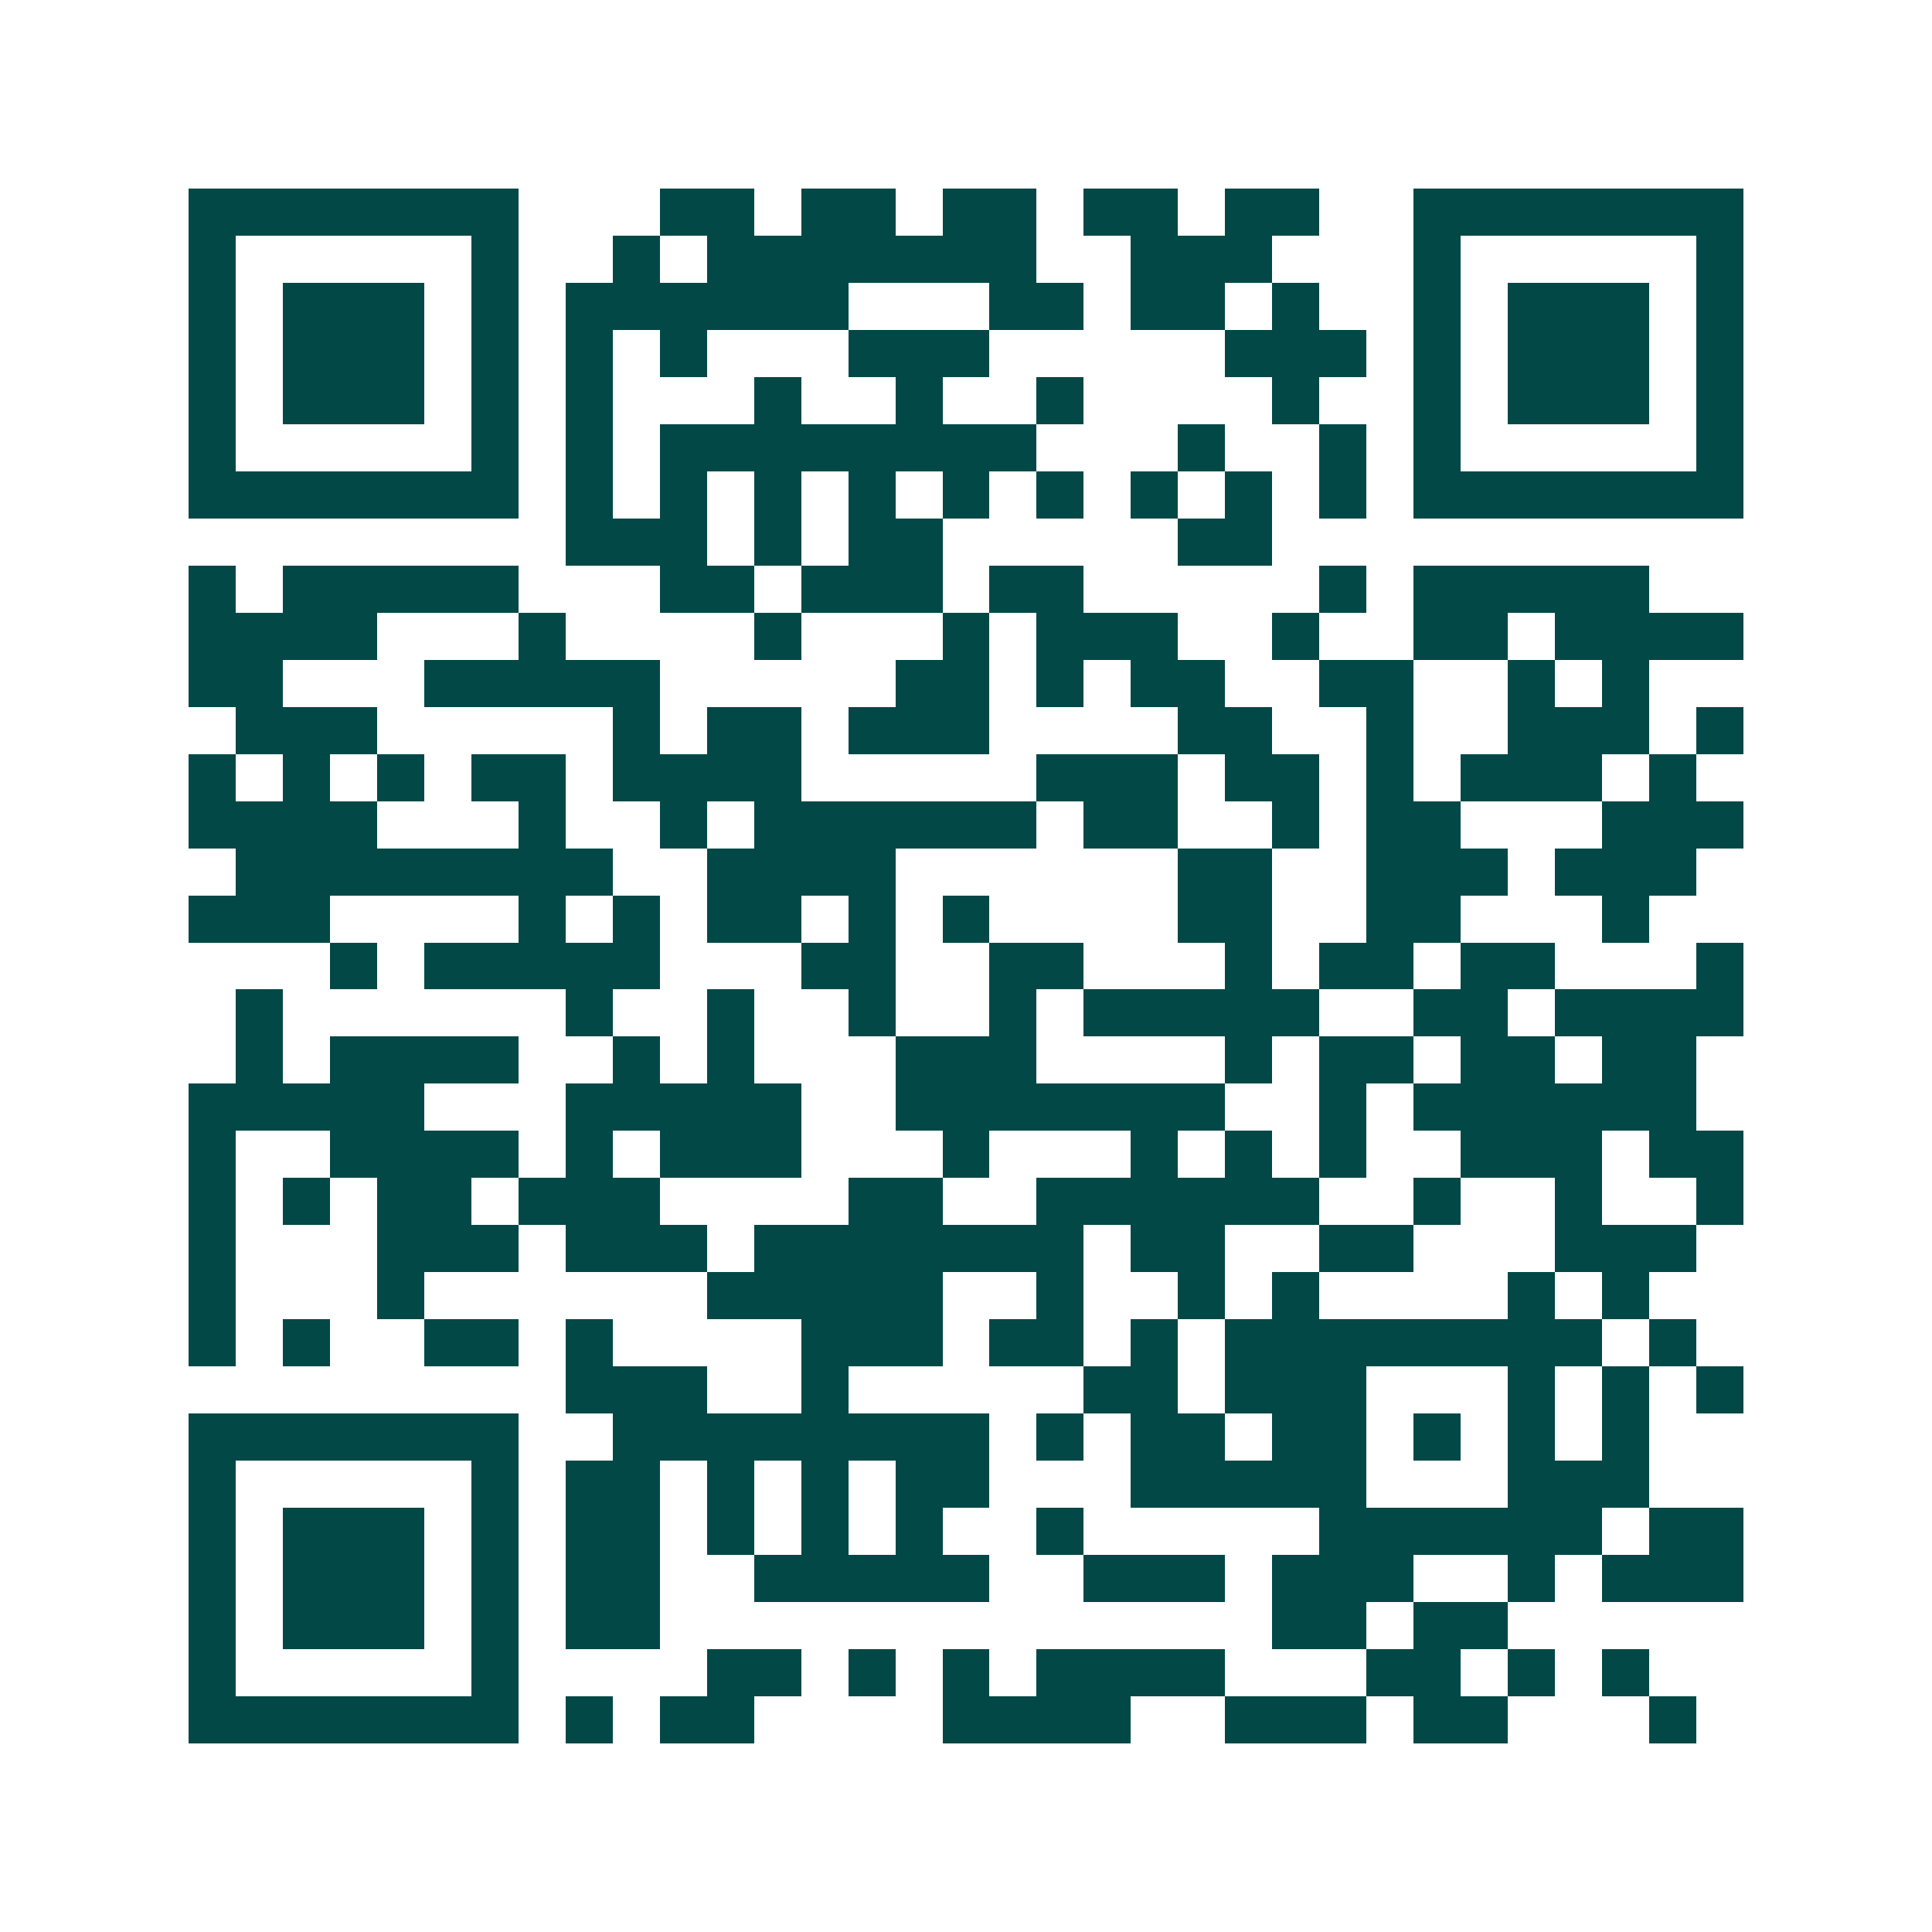 <svg xmlns="http://www.w3.org/2000/svg" width="200" height="200" viewBox="0 0 41 41" shape-rendering="crispEdges"><path fill="#ffffff" d="M0 0h41v41H0z"/><path stroke="#014847" d="M4 4.5h7m3 0h2m1 0h2m1 0h2m1 0h2m1 0h2m2 0h7M4 5.5h1m5 0h1m2 0h1m1 0h7m2 0h3m3 0h1m5 0h1M4 6.5h1m1 0h3m1 0h1m1 0h6m3 0h2m1 0h2m1 0h1m2 0h1m1 0h3m1 0h1M4 7.5h1m1 0h3m1 0h1m1 0h1m1 0h1m3 0h3m5 0h3m1 0h1m1 0h3m1 0h1M4 8.5h1m1 0h3m1 0h1m1 0h1m3 0h1m2 0h1m2 0h1m4 0h1m2 0h1m1 0h3m1 0h1M4 9.5h1m5 0h1m1 0h1m1 0h8m3 0h1m2 0h1m1 0h1m5 0h1M4 10.5h7m1 0h1m1 0h1m1 0h1m1 0h1m1 0h1m1 0h1m1 0h1m1 0h1m1 0h1m1 0h7M12 11.5h3m1 0h1m1 0h2m5 0h2M4 12.5h1m1 0h5m3 0h2m1 0h3m1 0h2m5 0h1m1 0h5M4 13.5h4m3 0h1m4 0h1m3 0h1m1 0h3m2 0h1m2 0h2m1 0h4M4 14.5h2m3 0h5m5 0h2m1 0h1m1 0h2m2 0h2m2 0h1m1 0h1M5 15.5h3m5 0h1m1 0h2m1 0h3m4 0h2m2 0h1m2 0h3m1 0h1M4 16.5h1m1 0h1m1 0h1m1 0h2m1 0h4m5 0h3m1 0h2m1 0h1m1 0h3m1 0h1M4 17.5h4m3 0h1m2 0h1m1 0h6m1 0h2m2 0h1m1 0h2m3 0h3M5 18.5h8m2 0h4m6 0h2m2 0h3m1 0h3M4 19.5h3m4 0h1m1 0h1m1 0h2m1 0h1m1 0h1m4 0h2m2 0h2m3 0h1M7 20.5h1m1 0h5m3 0h2m2 0h2m3 0h1m1 0h2m1 0h2m3 0h1M5 21.5h1m6 0h1m2 0h1m2 0h1m2 0h1m1 0h5m2 0h2m1 0h4M5 22.5h1m1 0h4m2 0h1m1 0h1m3 0h3m4 0h1m1 0h2m1 0h2m1 0h2M4 23.5h5m3 0h5m2 0h7m2 0h1m1 0h6M4 24.5h1m2 0h4m1 0h1m1 0h3m3 0h1m3 0h1m1 0h1m1 0h1m2 0h3m1 0h2M4 25.5h1m1 0h1m1 0h2m1 0h3m4 0h2m2 0h6m2 0h1m2 0h1m2 0h1M4 26.5h1m3 0h3m1 0h3m1 0h7m1 0h2m2 0h2m3 0h3M4 27.5h1m3 0h1m6 0h5m2 0h1m2 0h1m1 0h1m4 0h1m1 0h1M4 28.5h1m1 0h1m2 0h2m1 0h1m4 0h3m1 0h2m1 0h1m1 0h8m1 0h1M12 29.5h3m2 0h1m5 0h2m1 0h3m3 0h1m1 0h1m1 0h1M4 30.5h7m2 0h8m1 0h1m1 0h2m1 0h2m1 0h1m1 0h1m1 0h1M4 31.5h1m5 0h1m1 0h2m1 0h1m1 0h1m1 0h2m3 0h5m3 0h3M4 32.5h1m1 0h3m1 0h1m1 0h2m1 0h1m1 0h1m1 0h1m2 0h1m5 0h6m1 0h2M4 33.5h1m1 0h3m1 0h1m1 0h2m2 0h5m2 0h3m1 0h3m2 0h1m1 0h3M4 34.5h1m1 0h3m1 0h1m1 0h2m13 0h2m1 0h2M4 35.5h1m5 0h1m4 0h2m1 0h1m1 0h1m1 0h4m3 0h2m1 0h1m1 0h1M4 36.5h7m1 0h1m1 0h2m4 0h4m2 0h3m1 0h2m3 0h1"/></svg>
